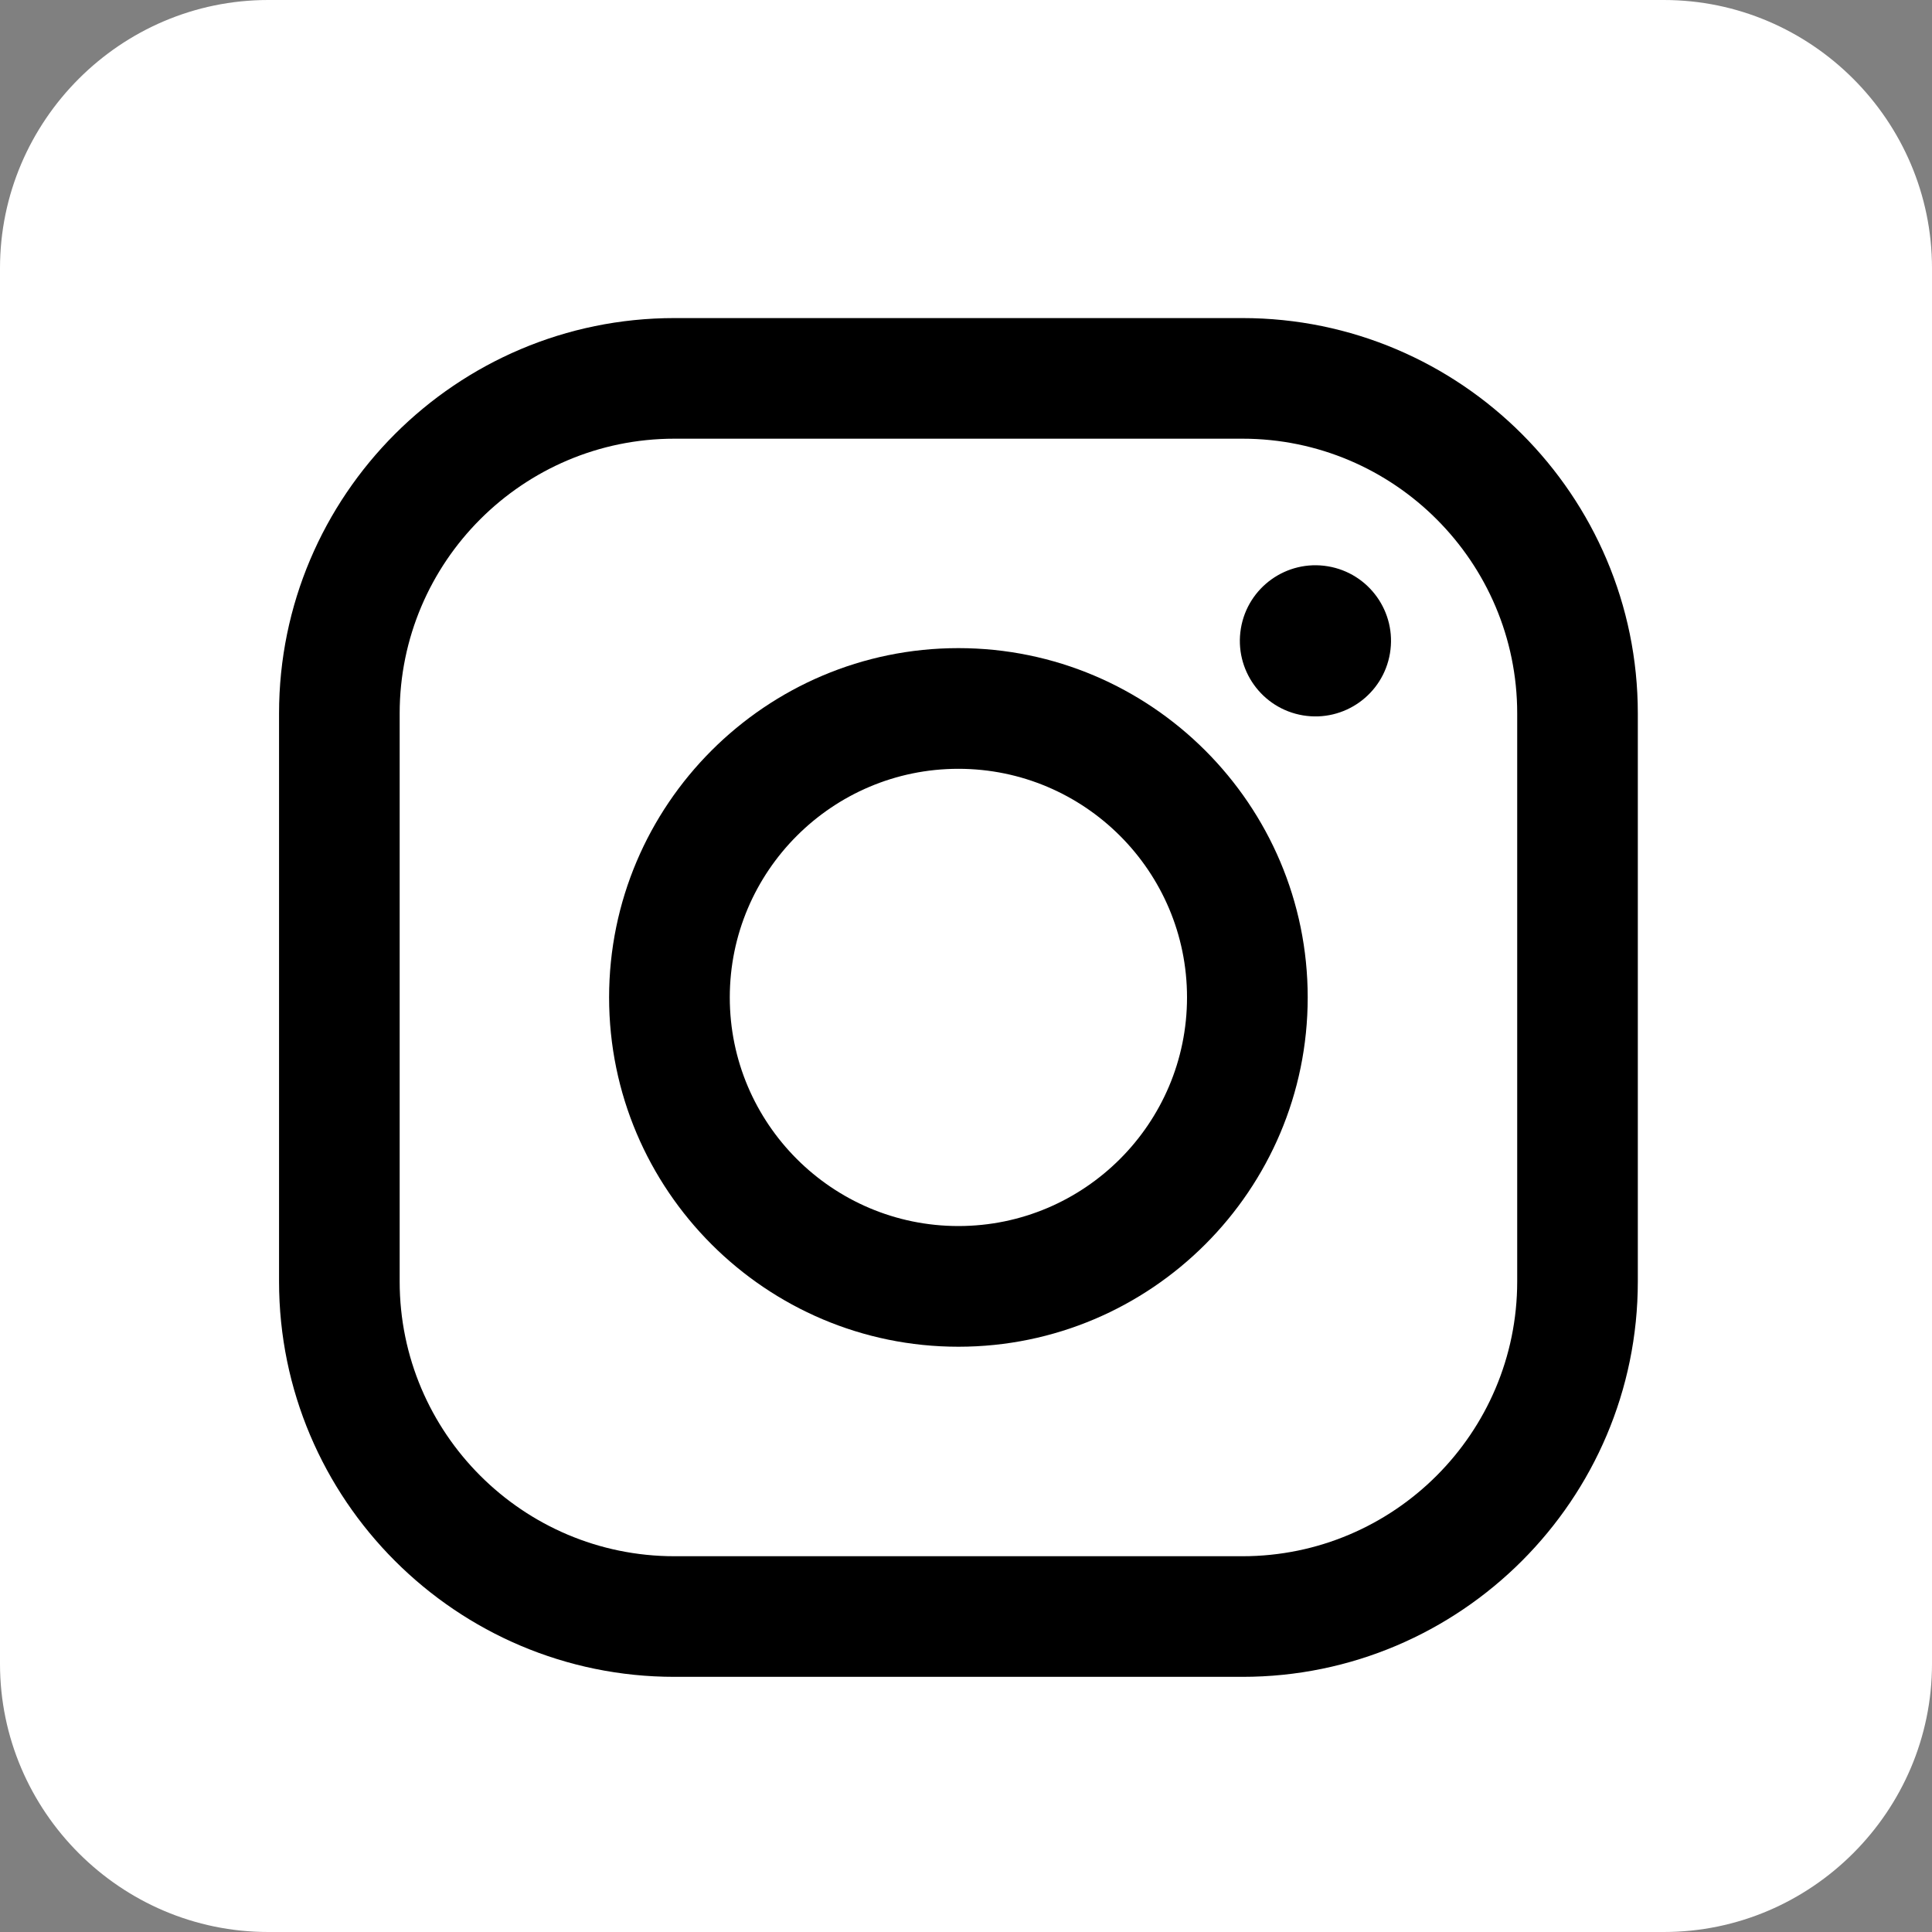 <?xml version="1.0" encoding="utf-8"?>
<!-- Generator: Adobe Illustrator 28.2.0, SVG Export Plug-In . SVG Version: 6.00 Build 0)  -->
<svg version="1.1" id="Layer_1" xmlns="http://www.w3.org/2000/svg" xmlns:xlink="http://www.w3.org/1999/xlink" x="0px" y="0px"
	 width="30px" height="30px" viewBox="0 0 30 30" style="enable-background:new 0 0 30 30;" xml:space="preserve">
<rect x="0" y="0" width="30" height="30" fill="#808080" stroke="none"/>
<style type="text/css">
	.st0{fill:#FFFFFF;}
</style>
<path class="st0" d="M25.836,30H4.164C1.874,30,0,28.126,0,25.836V4.164C0,1.874,1.874,0,4.164,0h21.672C28.126,0,30,1.874,30,4.164
	v21.672C30,28.126,28.126,30,25.836,30z"/>
<g>
	<g>
		<g>
			<path d="M19.293,26.038h-8.821c-3.385,0-6.139-2.754-6.139-6.139v-8.821c0-3.385,2.754-6.139,6.139-6.139h8.821
				c3.385,0,6.139,2.754,6.139,6.139v8.821C25.432,23.284,22.678,26.038,19.293,26.038z M10.472,6.812
				c-2.352,0-4.266,1.914-4.266,4.266v8.821c0,2.352,1.914,4.266,4.266,4.266h8.821c2.352,0,4.266-1.914,4.266-4.266v-8.821
				c0-2.352-1.914-4.266-4.266-4.266H10.472z"/>
		</g>
		<g>
			<path d="M14.882,20.912c-2.991,0-5.424-2.433-5.424-5.424c0-2.991,2.433-5.424,5.424-5.424c2.991,0,5.424,2.433,5.424,5.424
				C20.306,18.479,17.873,20.912,14.882,20.912z M14.882,11.938c-1.958,0-3.55,1.593-3.55,3.55c0,1.958,1.593,3.55,3.55,3.55
				c1.958,0,3.55-1.593,3.55-3.55C18.433,13.53,16.84,11.938,14.882,11.938z"/>
		</g>
		<g>
			<ellipse transform="matrix(0.164 -0.986 0.986 0.164 7.27 28.468)" cx="20.434" cy="9.944" rx="1.174" ry="1.174"/>
		</g>
	</g>
</g>
</svg>
